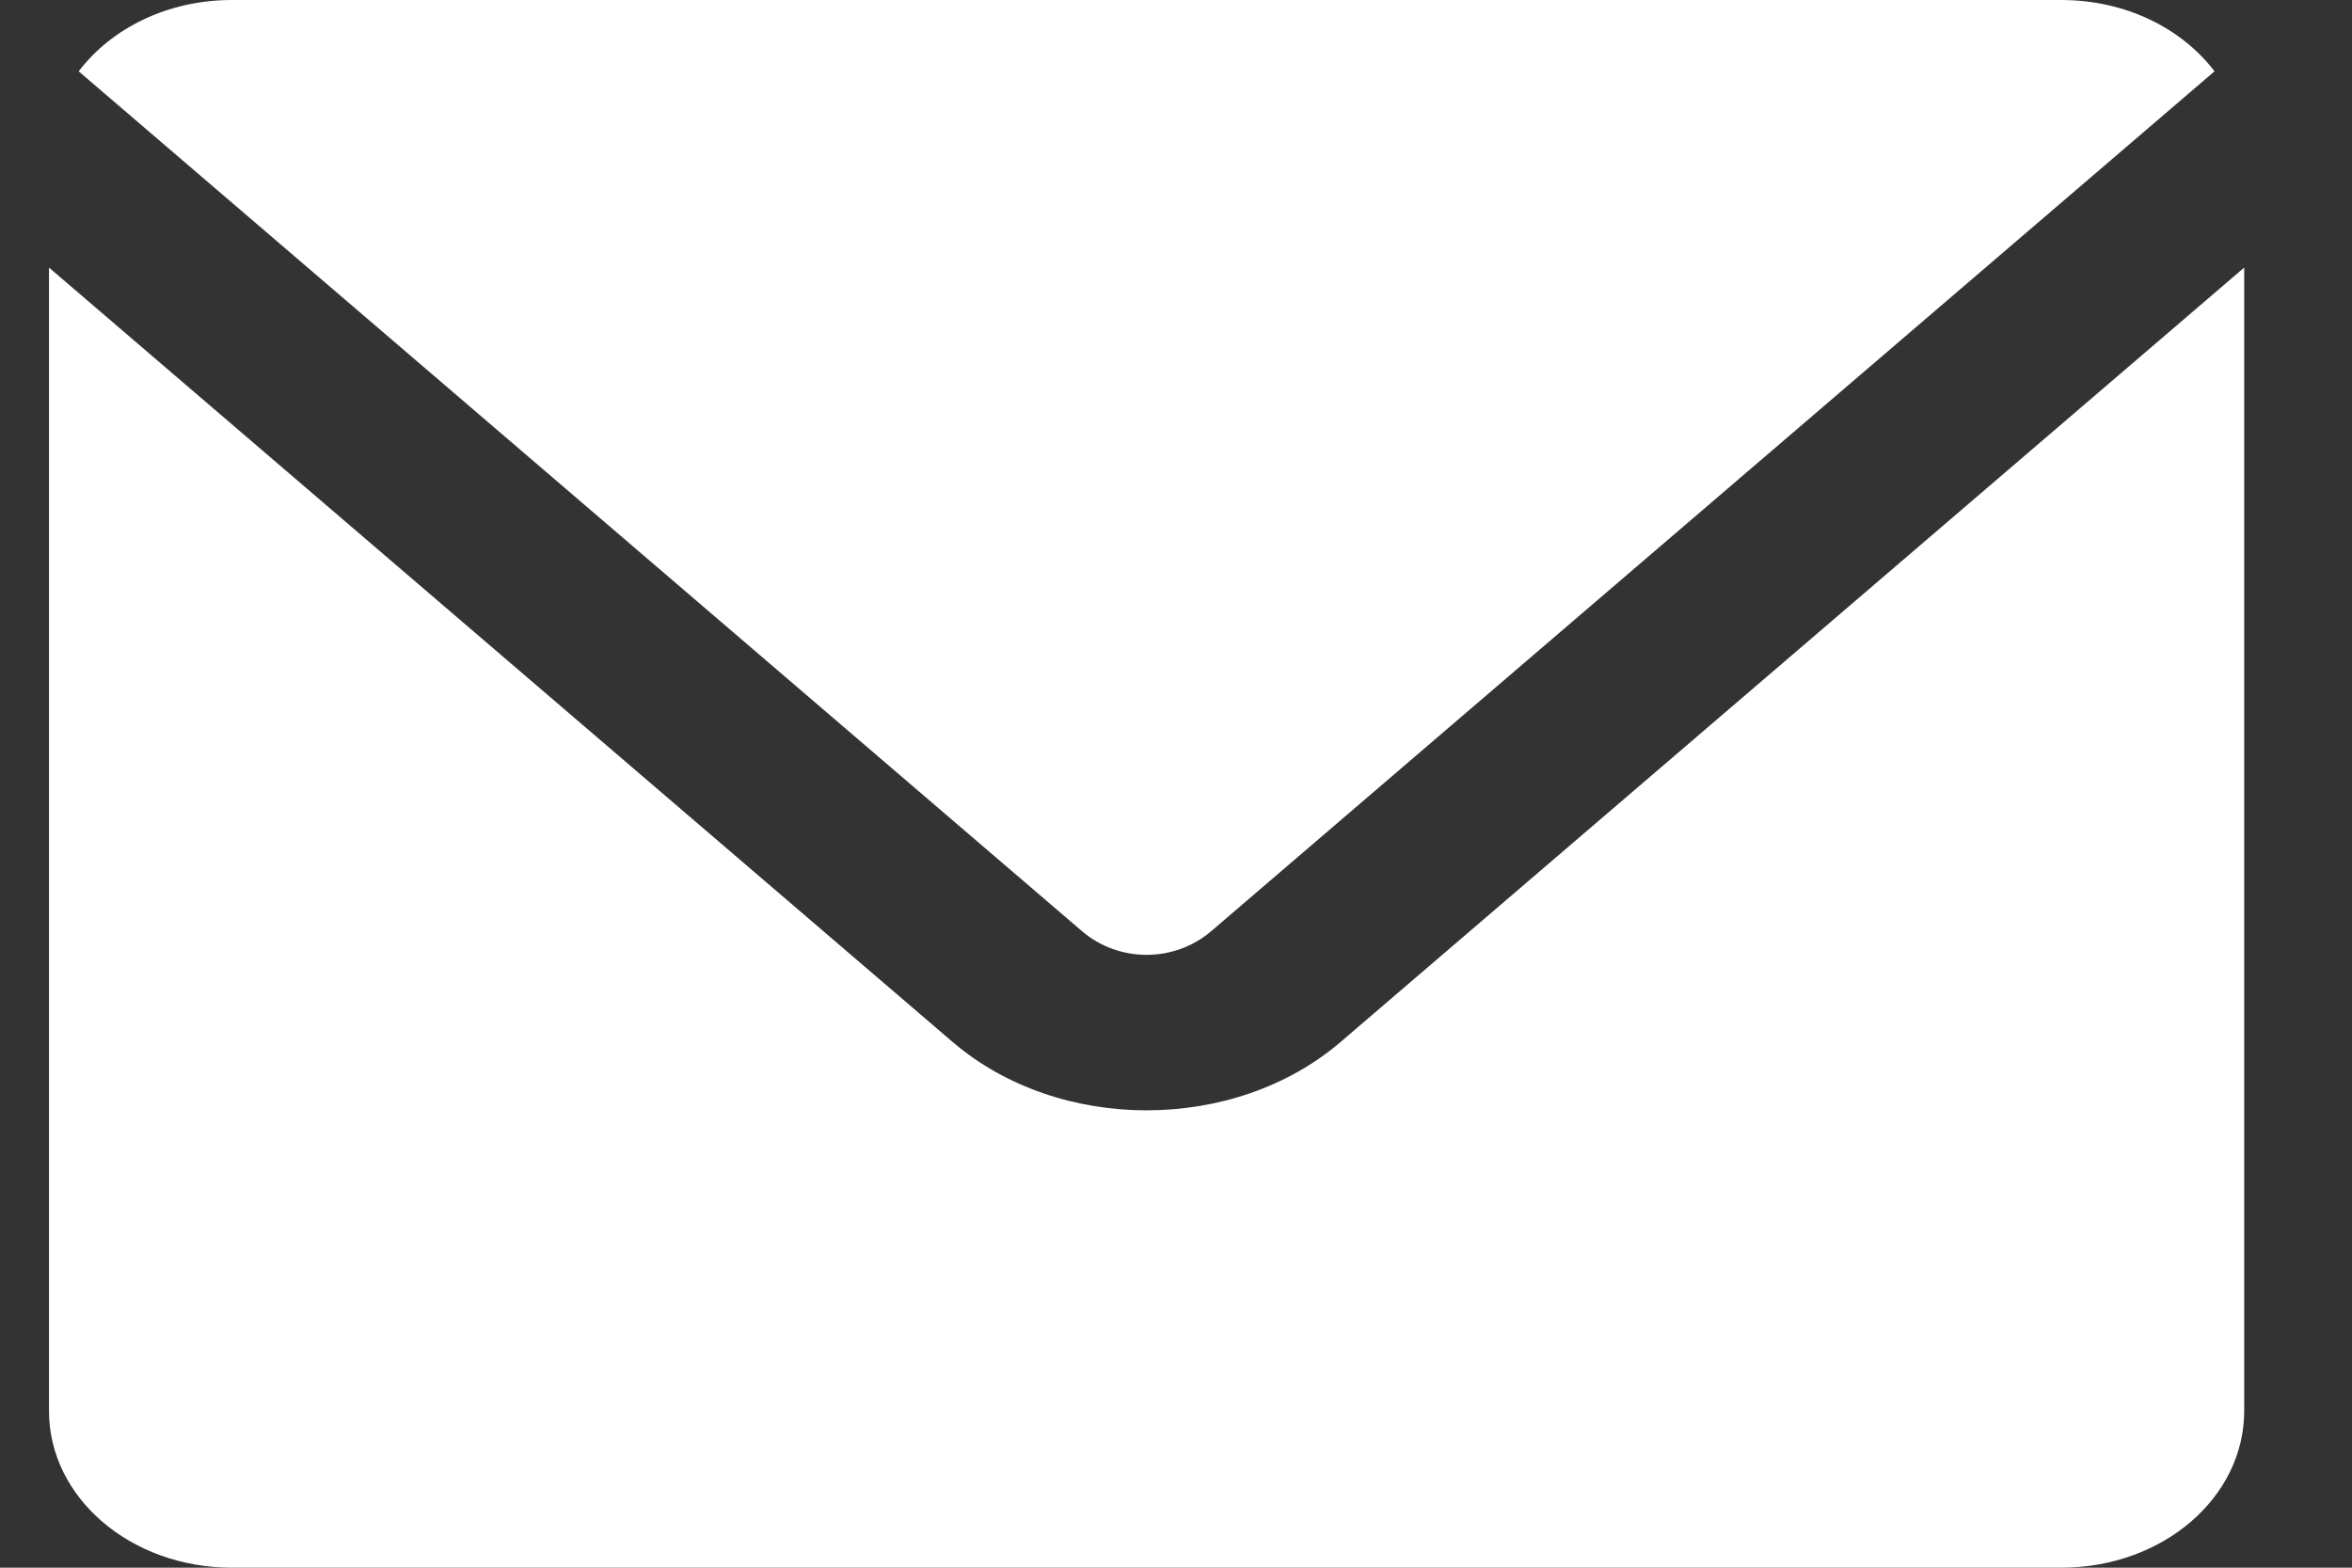<svg width="24" height="16" viewBox="0 0 24 16" fill="none" xmlns="http://www.w3.org/2000/svg">
<rect x="0" y="0" width="24" height="16" fill="#333333" stroke="none"/>
<path d="M2.367 0C1.709 0 1.135 0.29 0.803 0.728L11.04 9.503C11.417 9.826 11.983 9.826 12.36 9.503L22.597 0.728C22.265 0.29 21.691 0 21.033 0H2.367ZM0.5 2.731V14.4C0.5 15.286 1.333 16 2.367 16H21.033C22.067 16 22.9 15.286 22.9 14.4V2.731L13.68 10.634C12.594 11.565 10.806 11.565 9.72 10.634L0.5 2.731Z" fill="white"/>
</svg>
